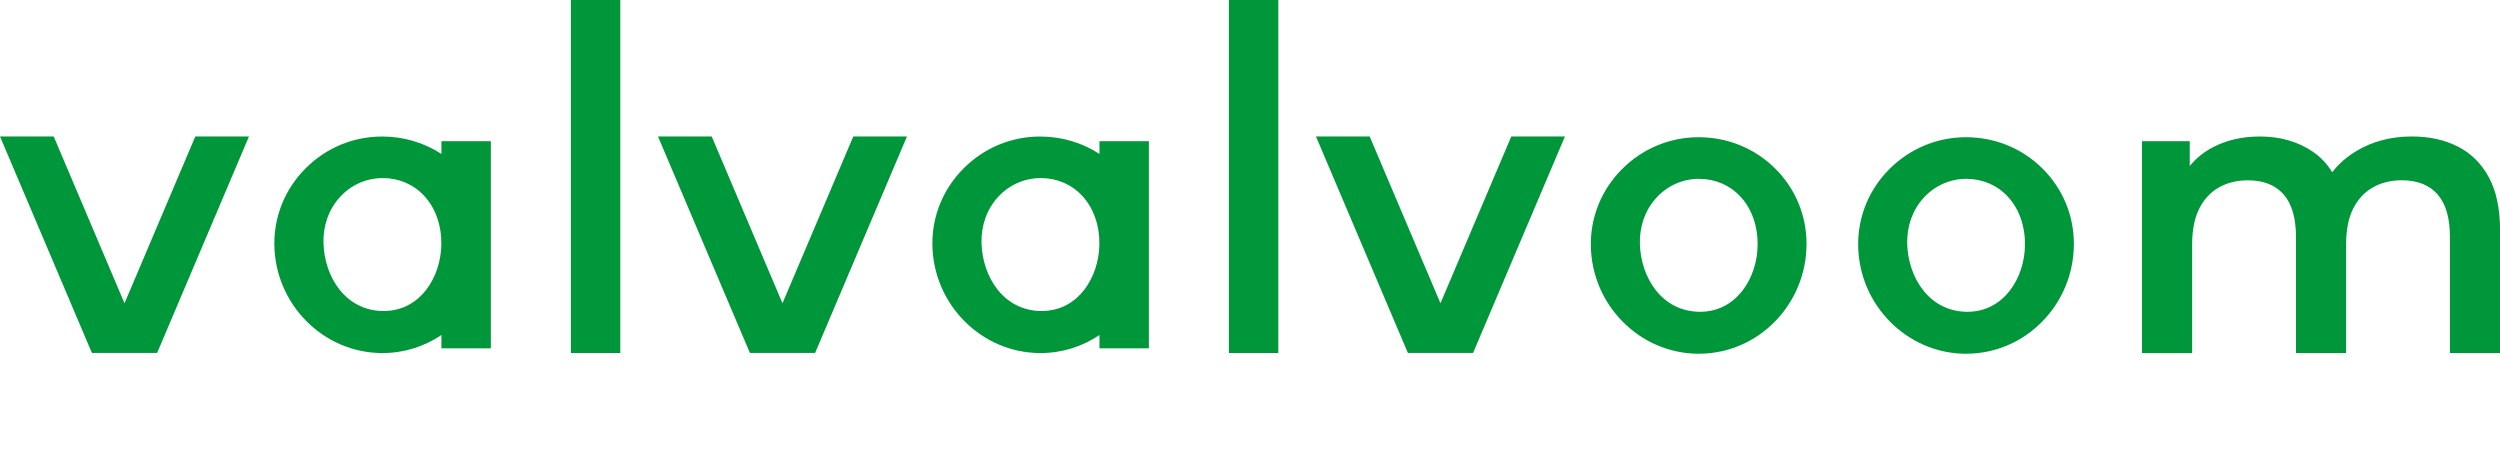 <svg xmlns="http://www.w3.org/2000/svg" fill="none" viewBox="0 0 216 40" height="40" width="216">
<g clip-path="url(#clip0_1293_20938)">
<path fill="#00973A" d="M49.326 30.499V0H53.596V30.499H49.326ZM208.416 11.793C209.892 11.793 211.206 12.082 212.348 12.659C213.491 13.237 214.386 14.119 215.032 15.311C215.679 16.502 216.004 18.031 216.004 19.902V30.503H211.673V20.459C211.673 18.82 211.315 17.596 210.6 16.787C209.884 15.978 208.855 15.575 207.517 15.575C206.57 15.575 205.732 15.782 205.004 16.197C204.276 16.612 203.711 17.226 203.309 18.035C202.902 18.844 202.703 19.873 202.703 21.118V30.507H198.372V20.463C198.372 18.824 198.014 17.6 197.298 16.791C196.583 15.982 195.554 15.579 194.216 15.579C193.268 15.579 192.431 15.786 191.703 16.201C190.975 16.616 190.41 17.23 190.007 18.039C189.604 18.849 189.401 19.877 189.401 21.122V30.511H185.07V12.2H189.194V14.347C189.733 13.681 190.397 13.14 191.186 12.728C192.374 12.106 193.732 11.793 195.257 11.793C196.989 11.793 198.494 12.22 199.779 13.074C200.484 13.544 201.058 14.147 201.501 14.882C202.056 14.164 202.758 13.549 203.609 13.037C204.996 12.208 206.598 11.789 208.424 11.789L208.416 11.793ZM137.447 21.123C137.468 26.312 141.64 30.545 146.751 30.565V30.561H146.788C151.912 30.561 156.084 26.304 156.084 21.07C156.084 18.602 155.12 16.288 153.364 14.552C151.607 12.811 149.265 11.855 146.756 11.855C144.255 11.86 141.904 12.844 140.135 14.621C138.391 16.373 137.439 18.683 137.447 21.123ZM143.1 17.097C144.068 16.036 145.385 15.45 146.817 15.45L146.808 15.454H146.817C148.207 15.454 149.48 16.007 150.395 17.008C151.367 18.065 151.887 19.561 151.859 21.221C151.814 23.994 150.053 26.938 146.89 26.938H146.845C143.555 26.906 141.758 23.953 141.685 21.054C141.648 19.545 142.148 18.142 143.1 17.097ZM169.849 30.565C164.738 30.545 160.565 26.312 160.545 21.123C160.537 18.683 161.488 16.373 163.233 14.621C165.002 12.844 167.352 11.86 169.853 11.855C172.362 11.855 174.705 12.811 176.461 14.552C178.218 16.288 179.182 18.602 179.182 21.07C179.182 26.304 175.009 30.561 169.886 30.561H169.849V30.565ZM169.914 15.45C168.483 15.45 167.165 16.036 166.197 17.097C165.246 18.142 164.746 19.545 164.782 21.054C164.855 23.953 166.653 26.906 169.943 26.938H169.987C173.151 26.938 174.912 23.994 174.957 21.221C174.985 19.561 174.465 18.065 173.493 17.008C172.578 16.007 171.305 15.454 169.914 15.454H169.906L169.914 15.45ZM16.876 11.789L10.757 26.203L4.64 11.789H0L7.942 30.495H12.578L13.574 30.495L21.512 11.789H16.876ZM38.139 13.3V12.202H42.409V30.098H38.139V28.947C36.675 29.931 34.923 30.505 33.044 30.505H33.007C27.9 30.485 23.724 26.247 23.703 21.062C23.695 18.623 24.647 16.313 26.391 14.56C28.16 12.779 30.511 11.799 33.011 11.795C34.87 11.795 36.635 12.324 38.139 13.3ZM33.109 26.873H33.154L33.162 26.869C36.326 26.869 38.082 23.925 38.131 21.152C38.16 19.497 37.639 18 36.667 16.939C35.748 15.939 34.479 15.386 33.089 15.386H33.081C31.649 15.386 30.332 15.971 29.364 17.033C28.412 18.078 27.908 19.485 27.949 20.989C28.022 23.889 29.819 26.841 33.109 26.873ZM106.177 30.499V0H110.447V30.499H106.177ZM73.726 11.789L67.606 26.203L61.49 11.789H56.85L64.792 30.495H69.427L70.424 30.495L78.362 11.789H73.726ZM130.576 11.789L124.456 26.203L118.339 11.789H113.699L121.641 30.495H126.277L127.274 30.495L135.211 11.789H130.576ZM94.994 13.3V12.202H99.263V30.098H94.994V28.947C93.53 29.931 91.777 30.505 89.898 30.505H89.862C84.754 30.485 80.578 26.247 80.558 21.062C80.549 18.623 81.501 16.313 83.246 14.56C85.014 12.779 87.365 11.799 89.866 11.795C91.724 11.795 93.489 12.324 94.994 13.3ZM89.963 26.873H90.008L90.016 26.869C93.18 26.869 94.937 23.925 94.986 21.152C95.014 19.497 94.493 18 93.522 16.939C92.603 15.939 91.334 15.386 89.943 15.386H89.935C88.504 15.386 87.186 15.971 86.218 17.033C85.267 18.078 84.762 19.485 84.803 20.989C84.876 23.889 86.674 26.841 89.963 26.873Z" clip-rule="evenodd" fill-rule="evenodd"></path>
</g>
<defs>
<clipPath id="clip0_1293_20938">
<rect fill="white" height="40" width="216"></rect>
</clipPath>
</defs>
</svg>
